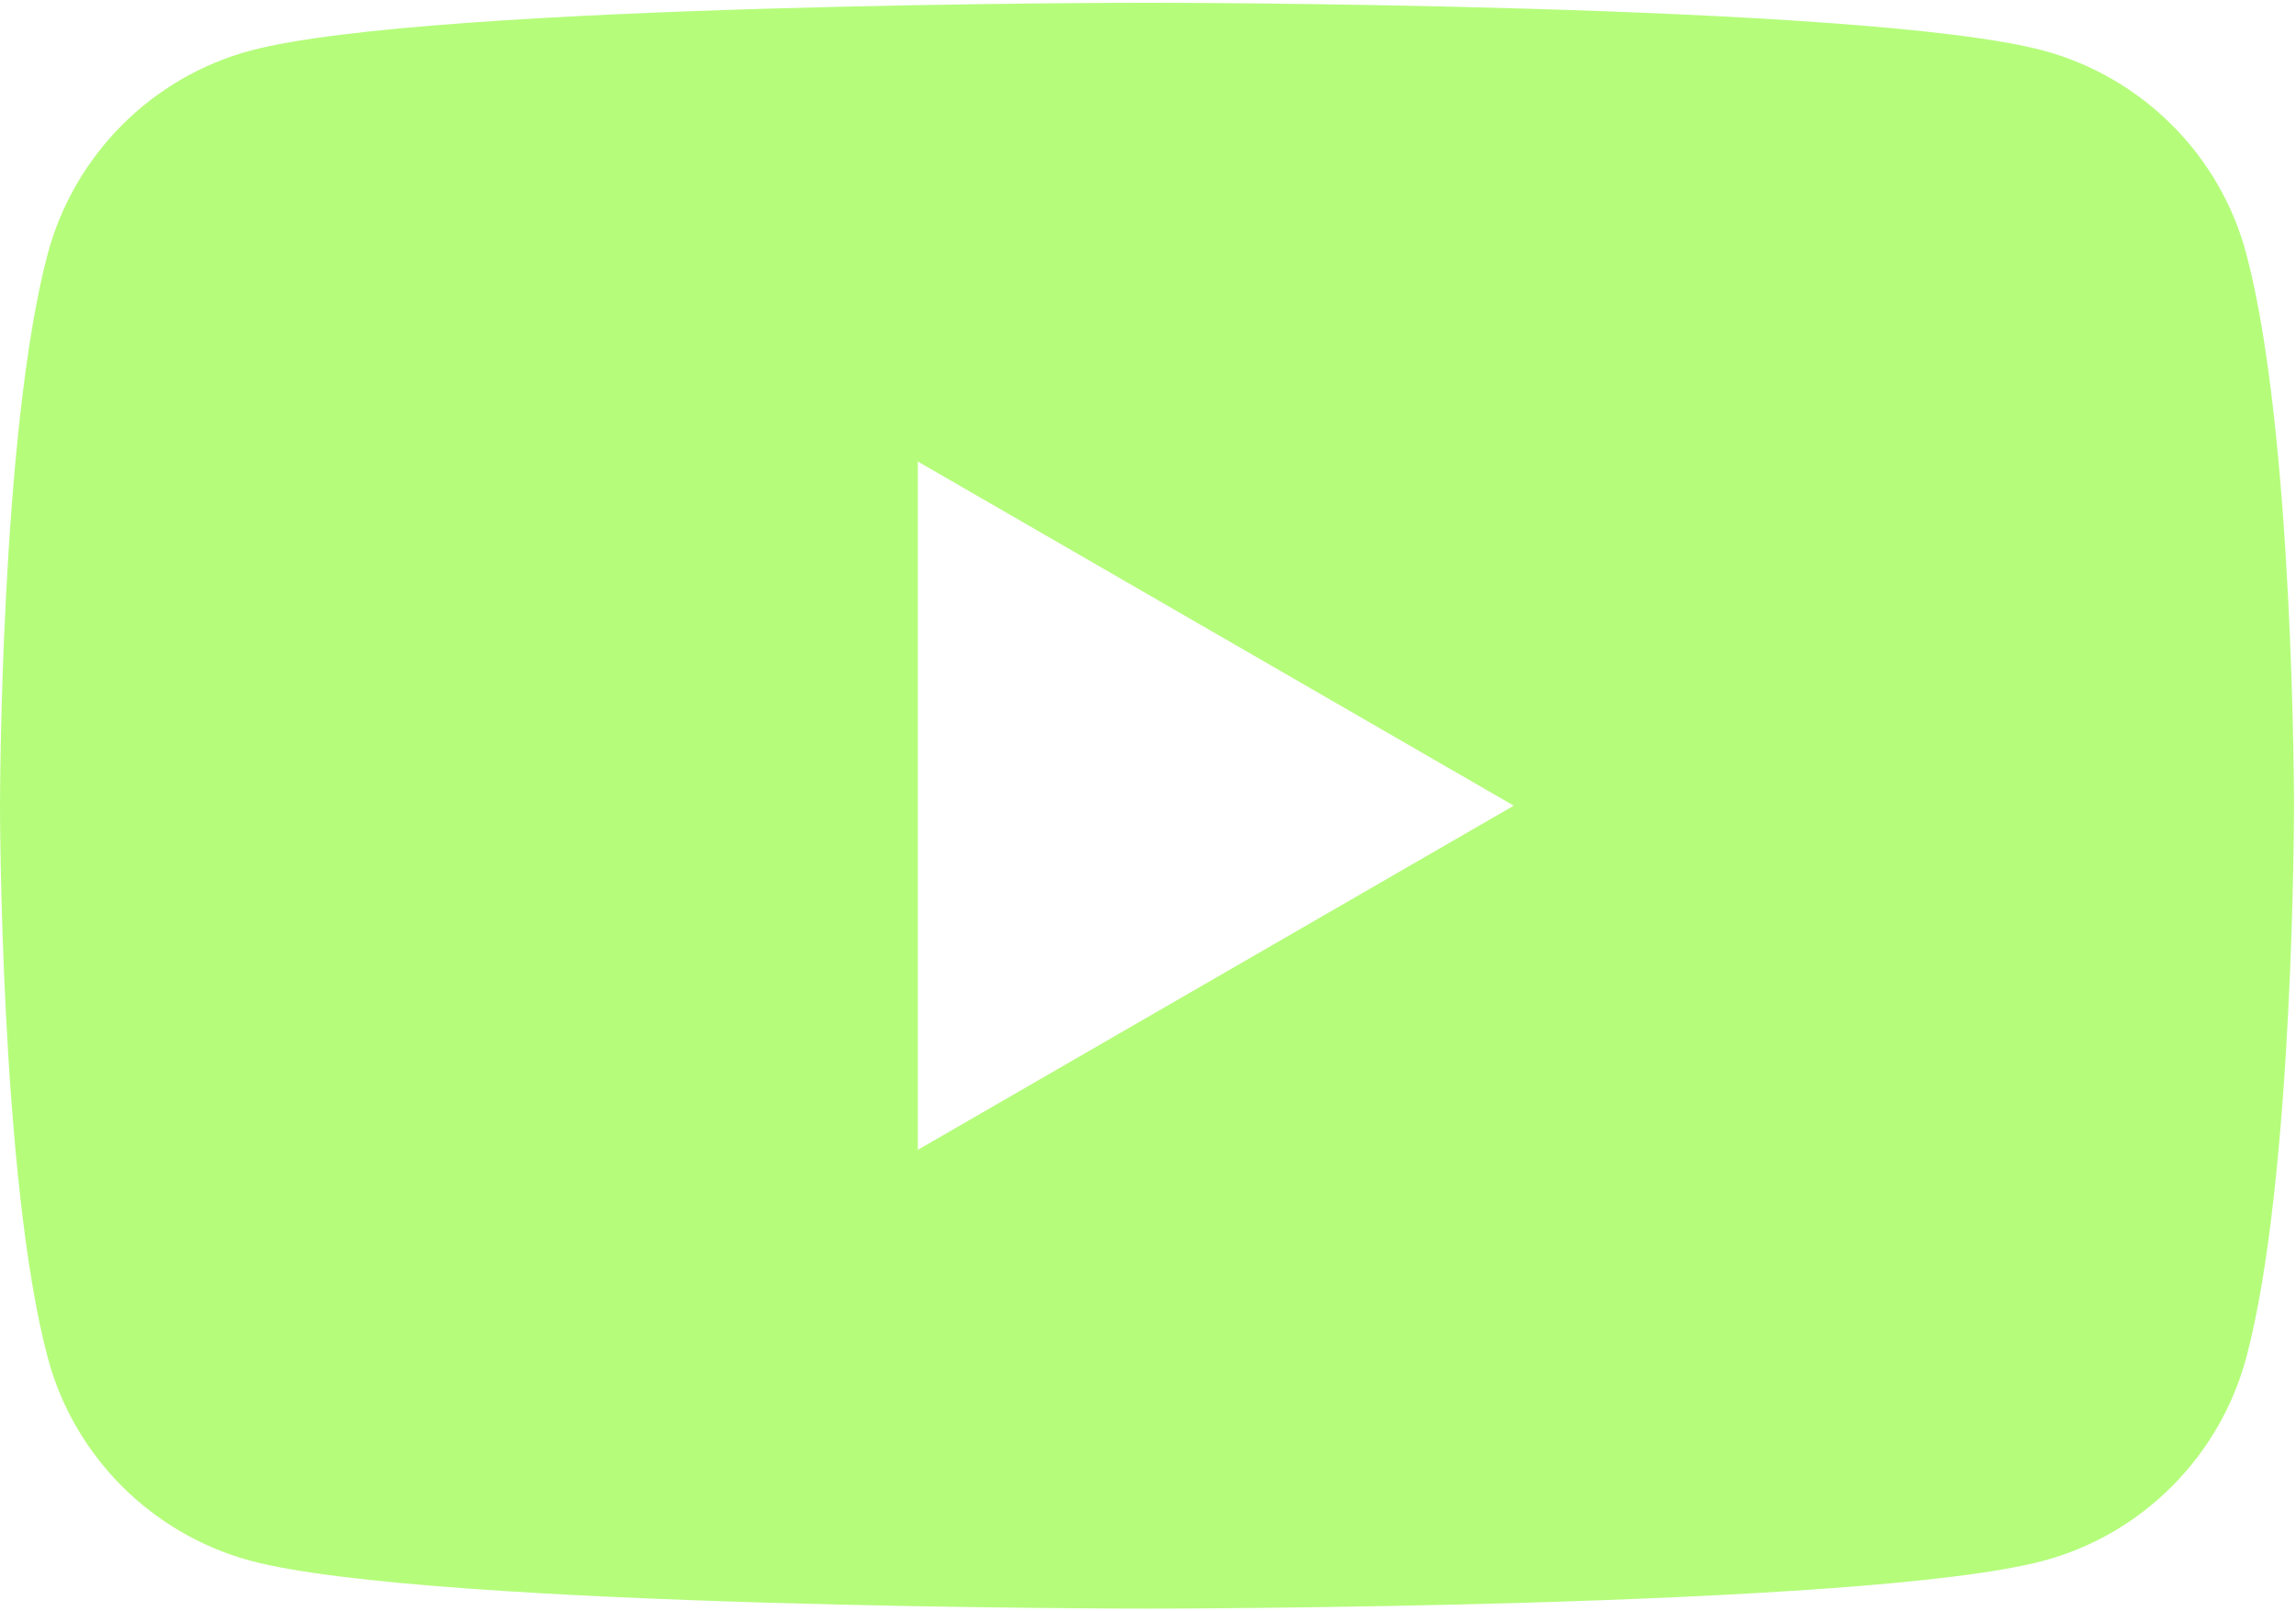 <svg width="798" height="560" viewBox="0 0 798 560" fill="none" xmlns="http://www.w3.org/2000/svg">
<path d="M398.656 0.953C398.915 0.953 648.055 0.961 710.173 17.57C744.545 26.83 771.563 53.845 780.694 88.093C797.312 150.243 797.312 280.002 797.312 280.002C797.312 280.271 797.295 409.821 780.694 471.907C771.435 506.28 744.421 533.297 710.173 542.429C648.055 559.038 398.915 559.047 398.656 559.047C398.656 559.047 149.418 559.046 87.14 542.429C52.767 533.169 25.749 506.155 16.617 471.907C-0 409.757 0 279.998 0 279.998C8.98698e-06 279.807 0.012 150.198 16.617 88.093C25.877 53.72 52.895 26.702 87.14 17.57C149.419 0.953 398.656 0.953 398.656 0.953ZM319.003 399.609L526.13 279.998L319.003 160.391V399.609Z" fill="#B5FC7B"/>
</svg>
